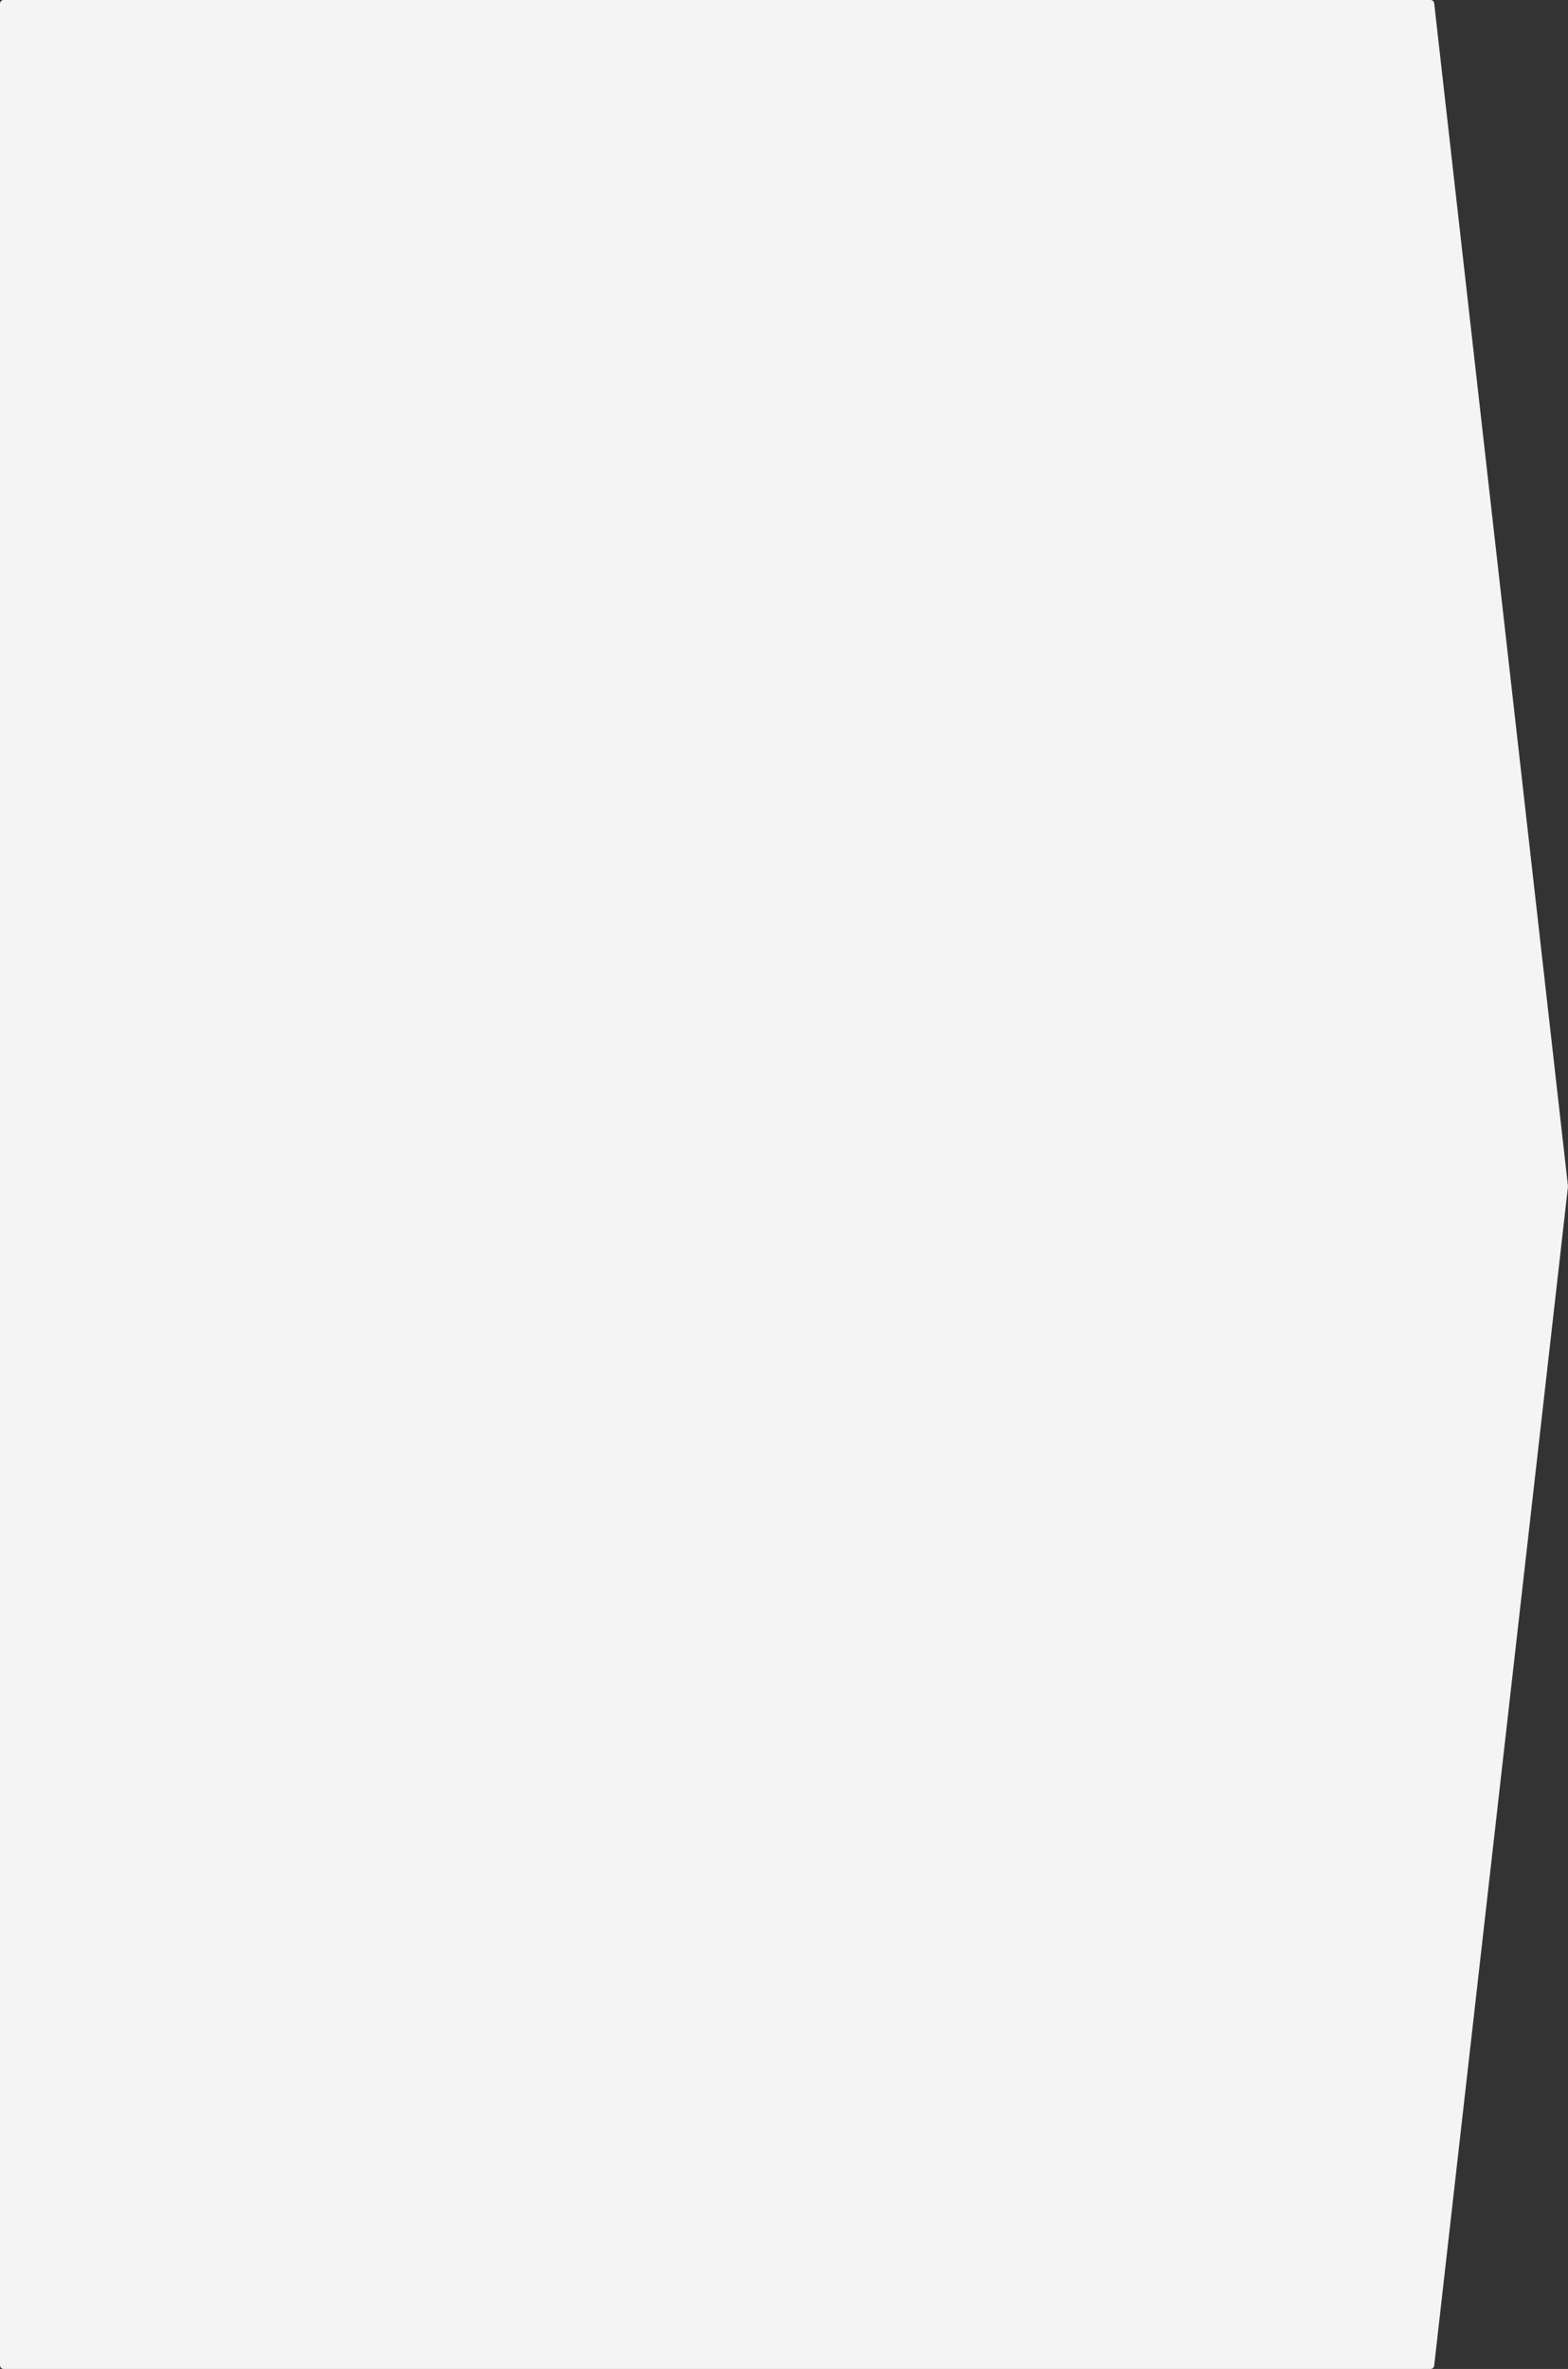<?xml version="1.0" encoding="UTF-8"?> <svg xmlns="http://www.w3.org/2000/svg" width="1706" height="2576" viewBox="0 0 1706 2576" fill="none"><rect x="0" y="0" width="1706" height="2576" fill="#333333" stroke="none"/> <path d="M0 4C0 1.791 1.791 0 4 0H1556.43C1558.46 0 1560.17 1.528 1560.4 3.55L1705.95 1289.55C1705.98 1289.85 1705.98 1290.15 1705.95 1290.45L1560.4 2572.45C1560.17 2574.47 1558.46 2576 1556.43 2576H4C1.791 2576 0 2574.21 0 2572L0 4Z" fill="#F4F4F4"></path> </svg> 